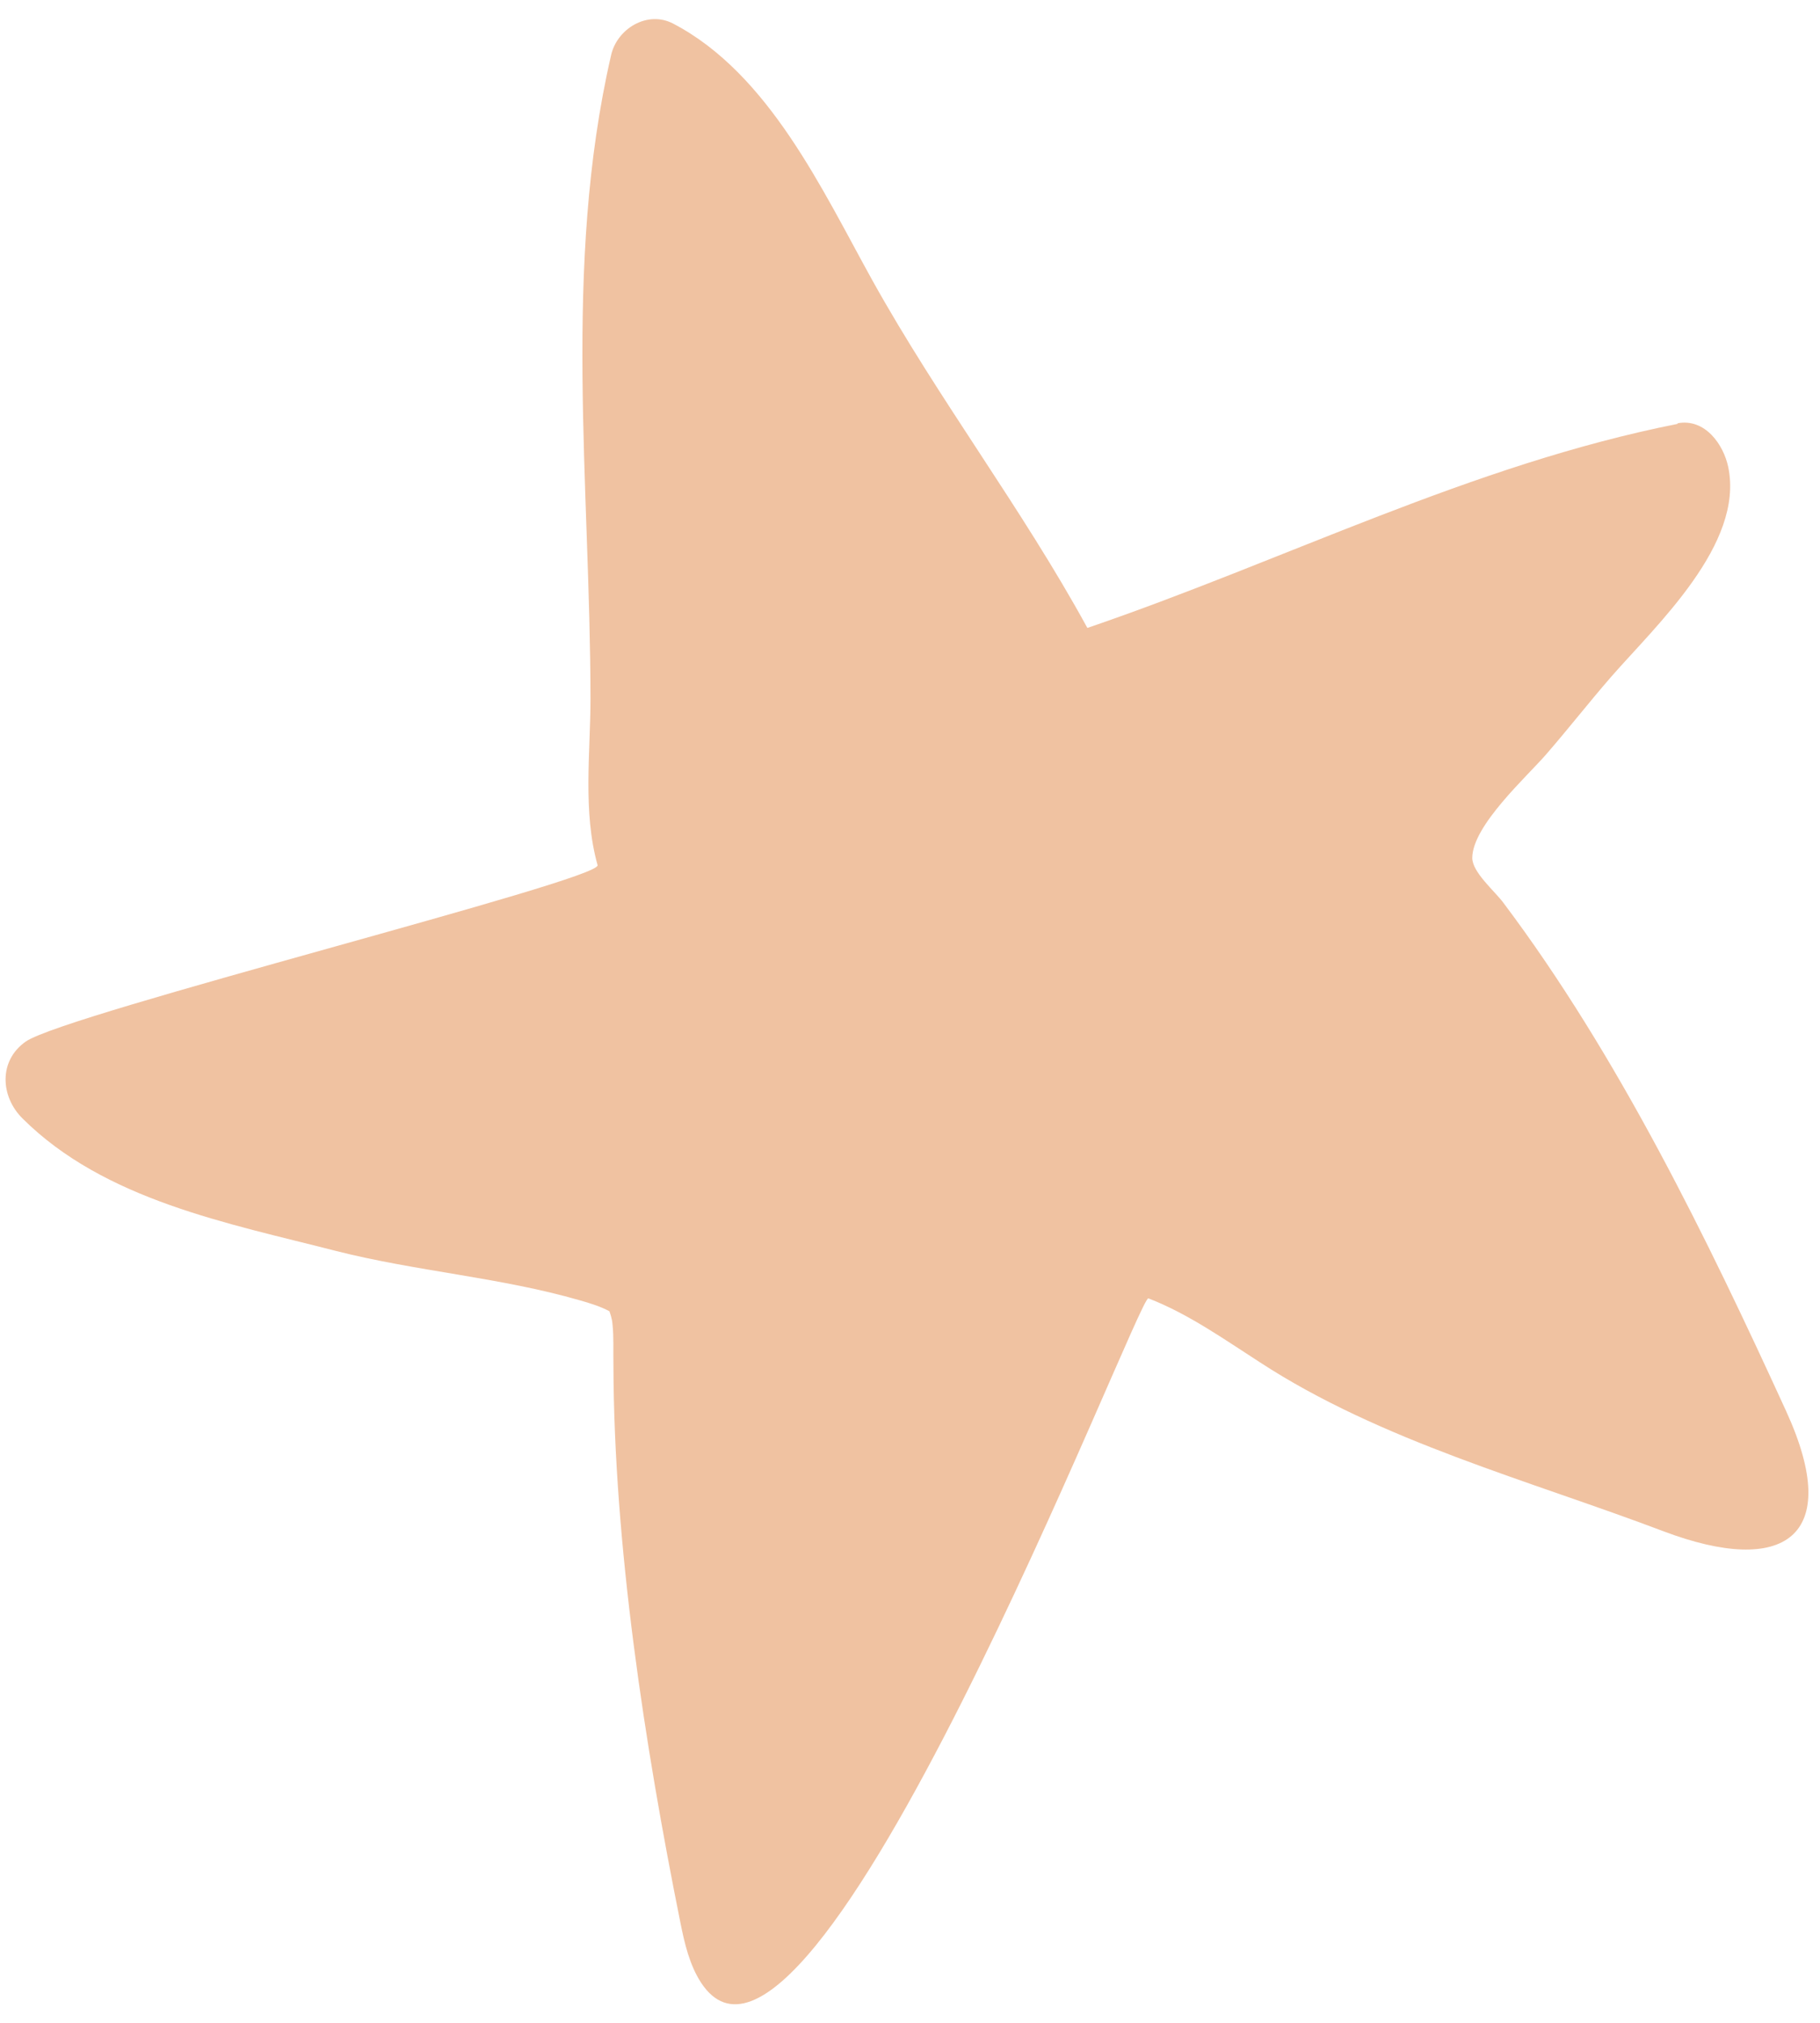<svg width="72" height="80" viewBox="0 0 72 80" fill="none" xmlns="http://www.w3.org/2000/svg">
<path d="M66.366 16.764C58.213 18.379 50.816 22.171 43.017 24.834C40.431 20.103 37.139 15.812 34.514 11.092C32.534 7.525 30.43 2.922 26.637 0.937C25.61 0.394 24.397 1.143 24.171 2.201C22.255 10.538 23.351 19.171 23.36 27.634C23.359 29.758 23.049 32.112 23.641 34.216C23.802 34.804 2.603 40.087 1.022 41.19C-0.063 41.946 0.013 43.366 0.893 44.236C4.141 47.468 9.025 48.377 13.292 49.473C16.468 50.28 19.791 50.516 22.936 51.425C23.329 51.535 23.772 51.674 24.11 51.859C24.131 51.937 24.212 52.109 24.234 52.406C24.284 52.898 24.256 53.412 24.267 53.915C24.282 61.102 25.506 69.034 26.922 76.062C27.084 76.869 27.282 77.716 27.733 78.409C32.057 85.02 45.041 51.186 45.431 51.348C47.008 51.957 48.433 52.971 49.827 53.867C54.626 56.999 60.467 58.536 65.817 60.563C70.561 62.353 72.952 60.815 70.664 55.816C67.538 48.984 64.009 41.731 59.473 35.702C59.137 35.247 58.238 34.492 58.244 33.926C58.25 32.651 60.405 30.714 61.162 29.839C62.042 28.828 62.86 27.776 63.74 26.765C65.528 24.719 69.002 21.524 68.371 18.477C68.188 17.592 67.46 16.537 66.367 16.739L66.366 16.764Z" fill="#F0C2A1"/>
</svg>
